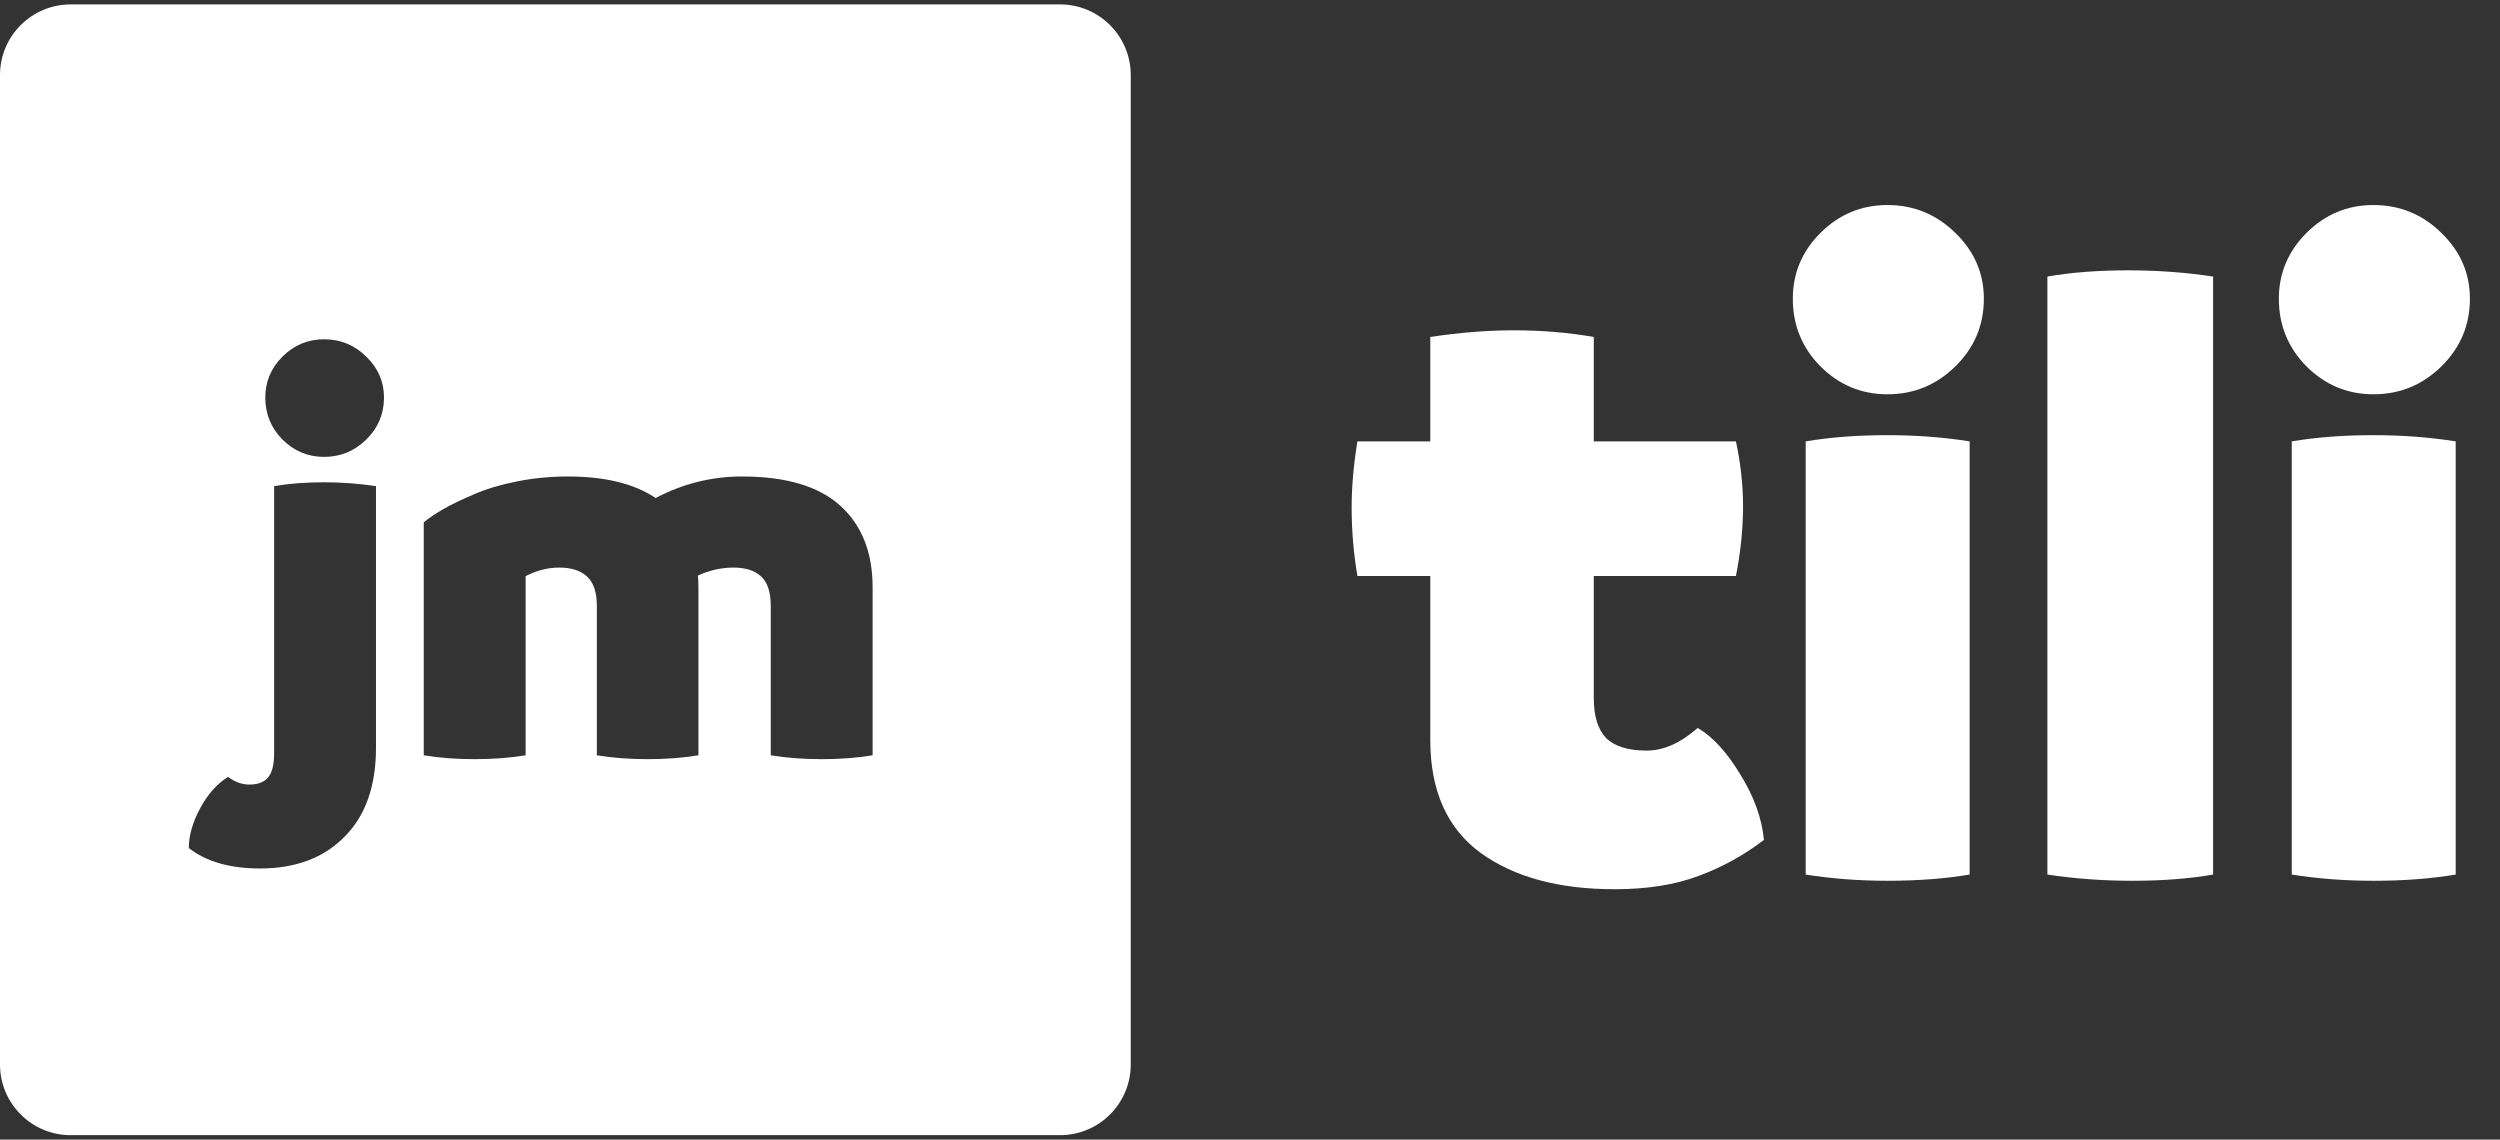 <svg width="283" height="129" viewBox="0 0 283 129" fill="none" xmlns="http://www.w3.org/2000/svg">
<rect x="0" y="0" width="283" height="129" fill="#333333" stroke="none"/>
<path fill-rule="evenodd" clip-rule="evenodd" d="M8 0.5C3.582 0.5 0 4.082 0 8.5V120.5C0 124.918 3.582 128.5 8 128.5H120C124.418 128.5 128 124.918 128 120.5V8.5C128 4.082 124.418 0.5 120 0.5H8ZM31.969 49.75C33.281 51.062 34.854 51.719 36.688 51.719C38.542 51.719 40.135 51.062 41.469 49.75C42.802 48.438 43.469 46.854 43.469 45C43.469 43.208 42.802 41.667 41.469 40.375C40.135 39.062 38.542 38.406 36.688 38.406C34.854 38.406 33.281 39.062 31.969 40.375C30.677 41.667 30.031 43.208 30.031 45C30.031 46.854 30.677 48.438 31.969 49.75ZM21.375 96C23.354 97.542 26.042 98.312 29.438 98.312C33.458 98.312 36.646 97.115 39 94.719C41.375 92.344 42.562 88.99 42.562 84.656V55.031C40.646 54.74 38.688 54.594 36.688 54.594C34.583 54.594 32.698 54.74 31.031 55.031V85.25C31.031 86.521 30.812 87.427 30.375 87.969C29.938 88.531 29.219 88.812 28.219 88.812C27.385 88.812 26.583 88.521 25.812 87.938C24.542 88.75 23.49 89.938 22.656 91.5C21.802 93.083 21.375 94.583 21.375 96ZM95.125 57.25C92.688 55.042 88.979 53.938 84 53.938C80.562 53.938 77.302 54.75 74.219 56.375C71.802 54.75 68.49 53.938 64.281 53.938C62.302 53.938 60.375 54.125 58.5 54.5C56.625 54.875 55 55.365 53.625 55.969C52.25 56.552 51.104 57.104 50.188 57.625C49.292 58.146 48.552 58.646 47.969 59.125V85.5C49.74 85.792 51.656 85.938 53.719 85.938C55.802 85.938 57.729 85.792 59.5 85.5V65.219C60.75 64.573 62.021 64.25 63.312 64.25C64.667 64.25 65.708 64.583 66.438 65.25C67.188 65.917 67.562 67.031 67.562 68.594V85.5C69.333 85.792 71.25 85.938 73.312 85.938C75.375 85.938 77.292 85.792 79.062 85.5V66.5C79.062 65.896 79.042 65.448 79 65.156C80.312 64.552 81.656 64.25 83.031 64.25C84.385 64.25 85.427 64.583 86.156 65.25C86.885 65.917 87.25 67.031 87.25 68.594V85.5C89.021 85.792 90.948 85.938 93.031 85.938C95.094 85.938 97.01 85.792 98.781 85.5V66.5C98.781 62.542 97.562 59.458 95.125 57.25Z" fill="white"/>
<path d="M192.184 82.403C193.894 83.409 195.503 85.169 197.012 87.684C198.555 90.165 199.443 92.63 199.678 95.077C197.398 96.821 194.933 98.178 192.285 99.151C189.636 100.157 186.467 100.66 182.779 100.66C176.442 100.66 171.38 99.285 167.591 96.536C163.802 93.753 161.908 89.495 161.908 83.761V65.203H153.66C153.224 62.655 153.006 60.056 153.006 57.408C153.006 55.128 153.224 52.647 153.66 49.964H161.908V38.145C165.227 37.643 168.379 37.391 171.363 37.391C174.514 37.391 177.532 37.643 180.416 38.145V49.964H196.509C197.046 52.479 197.314 54.927 197.314 57.307C197.314 59.822 197.046 62.454 196.509 65.203H180.416V79.034C180.416 81.079 180.885 82.588 181.824 83.56C182.796 84.499 184.322 84.968 186.4 84.968C188.312 84.968 190.239 84.113 192.184 82.403ZM213.659 44.633C210.709 44.633 208.177 43.577 206.065 41.465C203.986 39.352 202.947 36.804 202.947 33.82C202.947 30.937 203.986 28.456 206.065 26.377C208.177 24.265 210.709 23.209 213.659 23.209C216.643 23.209 219.208 24.265 221.354 26.377C223.5 28.456 224.573 30.937 224.573 33.82C224.573 36.804 223.5 39.352 221.354 41.465C219.208 43.577 216.643 44.633 213.659 44.633ZM213.659 99.704C210.44 99.704 207.356 99.469 204.405 99V49.964C207.188 49.495 210.273 49.26 213.659 49.26C216.911 49.26 220.013 49.495 222.963 49.964V99C220.181 99.469 217.079 99.704 213.659 99.704ZM241.371 99.704C238.051 99.704 234.849 99.469 231.765 99V31.306C234.447 30.836 237.498 30.602 240.918 30.602C244.237 30.602 247.439 30.836 250.524 31.306V99C247.842 99.469 244.791 99.704 241.371 99.704ZM268.68 44.633C265.729 44.633 263.198 43.577 261.085 41.465C259.007 39.352 257.967 36.804 257.967 33.82C257.967 30.937 259.007 28.456 261.085 26.377C263.198 24.265 265.729 23.209 268.68 23.209C271.664 23.209 274.229 24.265 276.375 26.377C278.52 28.456 279.593 30.937 279.593 33.82C279.593 36.804 278.52 39.352 276.375 41.465C274.229 43.577 271.664 44.633 268.68 44.633ZM268.68 99.704C265.461 99.704 262.376 99.469 259.426 99V49.964C262.209 49.495 265.293 49.26 268.68 49.26C271.932 49.26 275.033 49.495 277.984 49.964V99C275.201 99.469 272.1 99.704 268.68 99.704Z" fill="white"/>
</svg>
